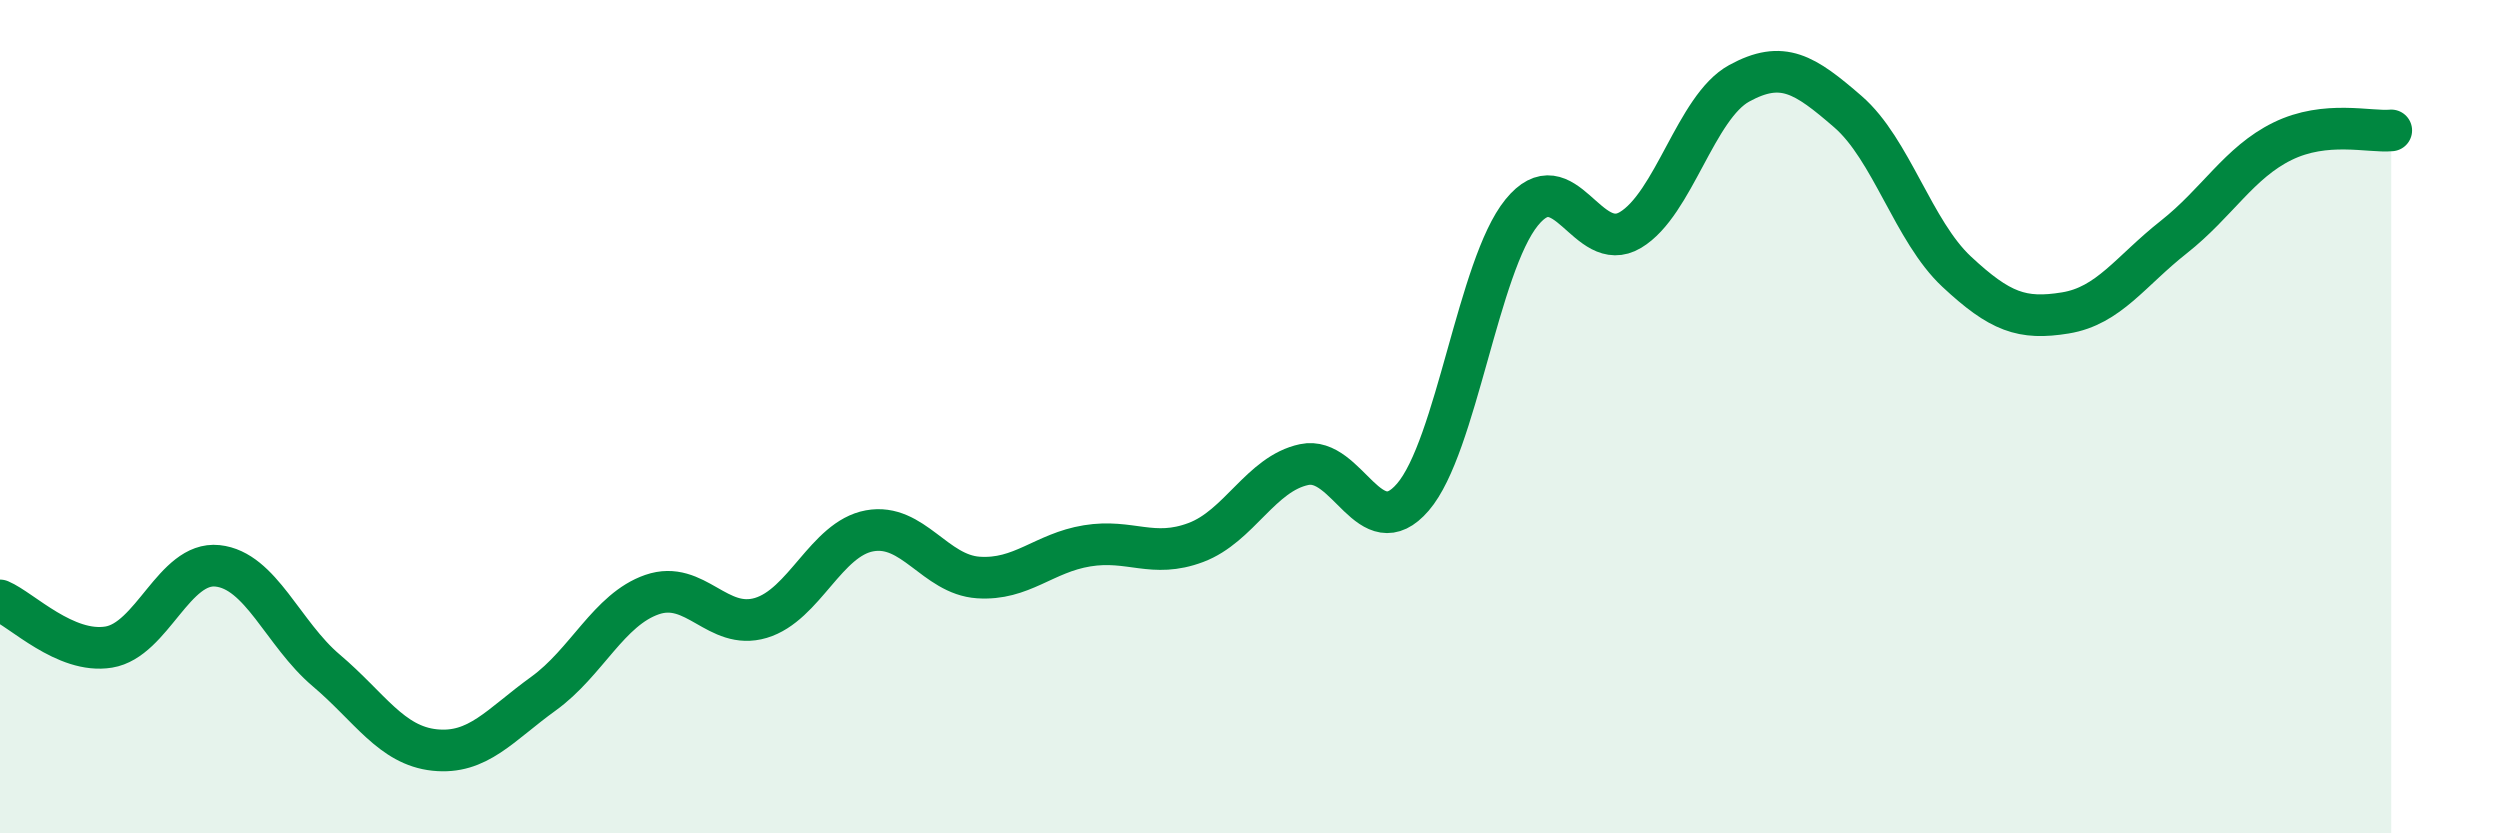 
    <svg width="60" height="20" viewBox="0 0 60 20" xmlns="http://www.w3.org/2000/svg">
      <path
        d="M 0,14.41 C 0.52,14.63 1.57,15.7 2.61,15.53 C 3.65,15.36 4.18,13.47 5.22,13.58 C 6.26,13.69 6.79,15.21 7.83,16.09 C 8.87,16.97 9.39,17.89 10.43,18 C 11.47,18.11 12,17.4 13.04,16.65 C 14.08,15.9 14.61,14.63 15.65,14.27 C 16.69,13.91 17.22,15.14 18.26,14.83 C 19.3,14.52 19.83,12.93 20.87,12.74 C 21.91,12.55 22.44,13.79 23.48,13.86 C 24.52,13.93 25.05,13.27 26.09,13.1 C 27.13,12.93 27.66,13.41 28.7,13.02 C 29.74,12.63 30.26,11.37 31.3,11.15 C 32.34,10.93 32.87,13.14 33.91,11.93 C 34.95,10.72 35.48,6.38 36.52,5.1 C 37.56,3.82 38.09,6.14 39.13,5.52 C 40.17,4.9 40.7,2.57 41.74,2 C 42.78,1.43 43.31,1.78 44.35,2.68 C 45.39,3.58 45.92,5.55 46.96,6.52 C 48,7.49 48.53,7.68 49.57,7.51 C 50.61,7.34 51.13,6.51 52.17,5.69 C 53.21,4.87 53.74,3.9 54.78,3.39 C 55.82,2.88 56.87,3.18 57.39,3.13L57.39 20L0 20Z"
        fill="#008740"
        opacity="0.1"
        stroke-linecap="round"
        stroke-linejoin="round"
      />
      <path
        d="M 0,14.41 C 0.52,14.63 1.57,15.7 2.61,15.53 C 3.65,15.36 4.18,13.47 5.22,13.58 C 6.26,13.69 6.79,15.21 7.83,16.09 C 8.87,16.97 9.39,17.89 10.43,18 C 11.47,18.11 12,17.4 13.04,16.65 C 14.08,15.9 14.61,14.63 15.65,14.27 C 16.69,13.91 17.22,15.14 18.26,14.83 C 19.3,14.52 19.83,12.93 20.87,12.74 C 21.91,12.55 22.44,13.79 23.48,13.86 C 24.52,13.93 25.05,13.27 26.09,13.1 C 27.13,12.93 27.66,13.41 28.7,13.02 C 29.74,12.63 30.26,11.37 31.3,11.15 C 32.34,10.93 32.87,13.14 33.91,11.93 C 34.95,10.72 35.48,6.38 36.52,5.1 C 37.56,3.82 38.09,6.14 39.13,5.52 C 40.17,4.9 40.7,2.57 41.74,2 C 42.78,1.43 43.31,1.78 44.35,2.68 C 45.39,3.58 45.92,5.55 46.96,6.52 C 48,7.49 48.53,7.68 49.57,7.51 C 50.61,7.34 51.13,6.51 52.17,5.69 C 53.21,4.87 53.74,3.9 54.78,3.39 C 55.82,2.88 56.87,3.18 57.39,3.13"
        stroke="#008740"
        stroke-width="1"
        fill="none"
        stroke-linecap="round"
        stroke-linejoin="round"
      />
    </svg>
  